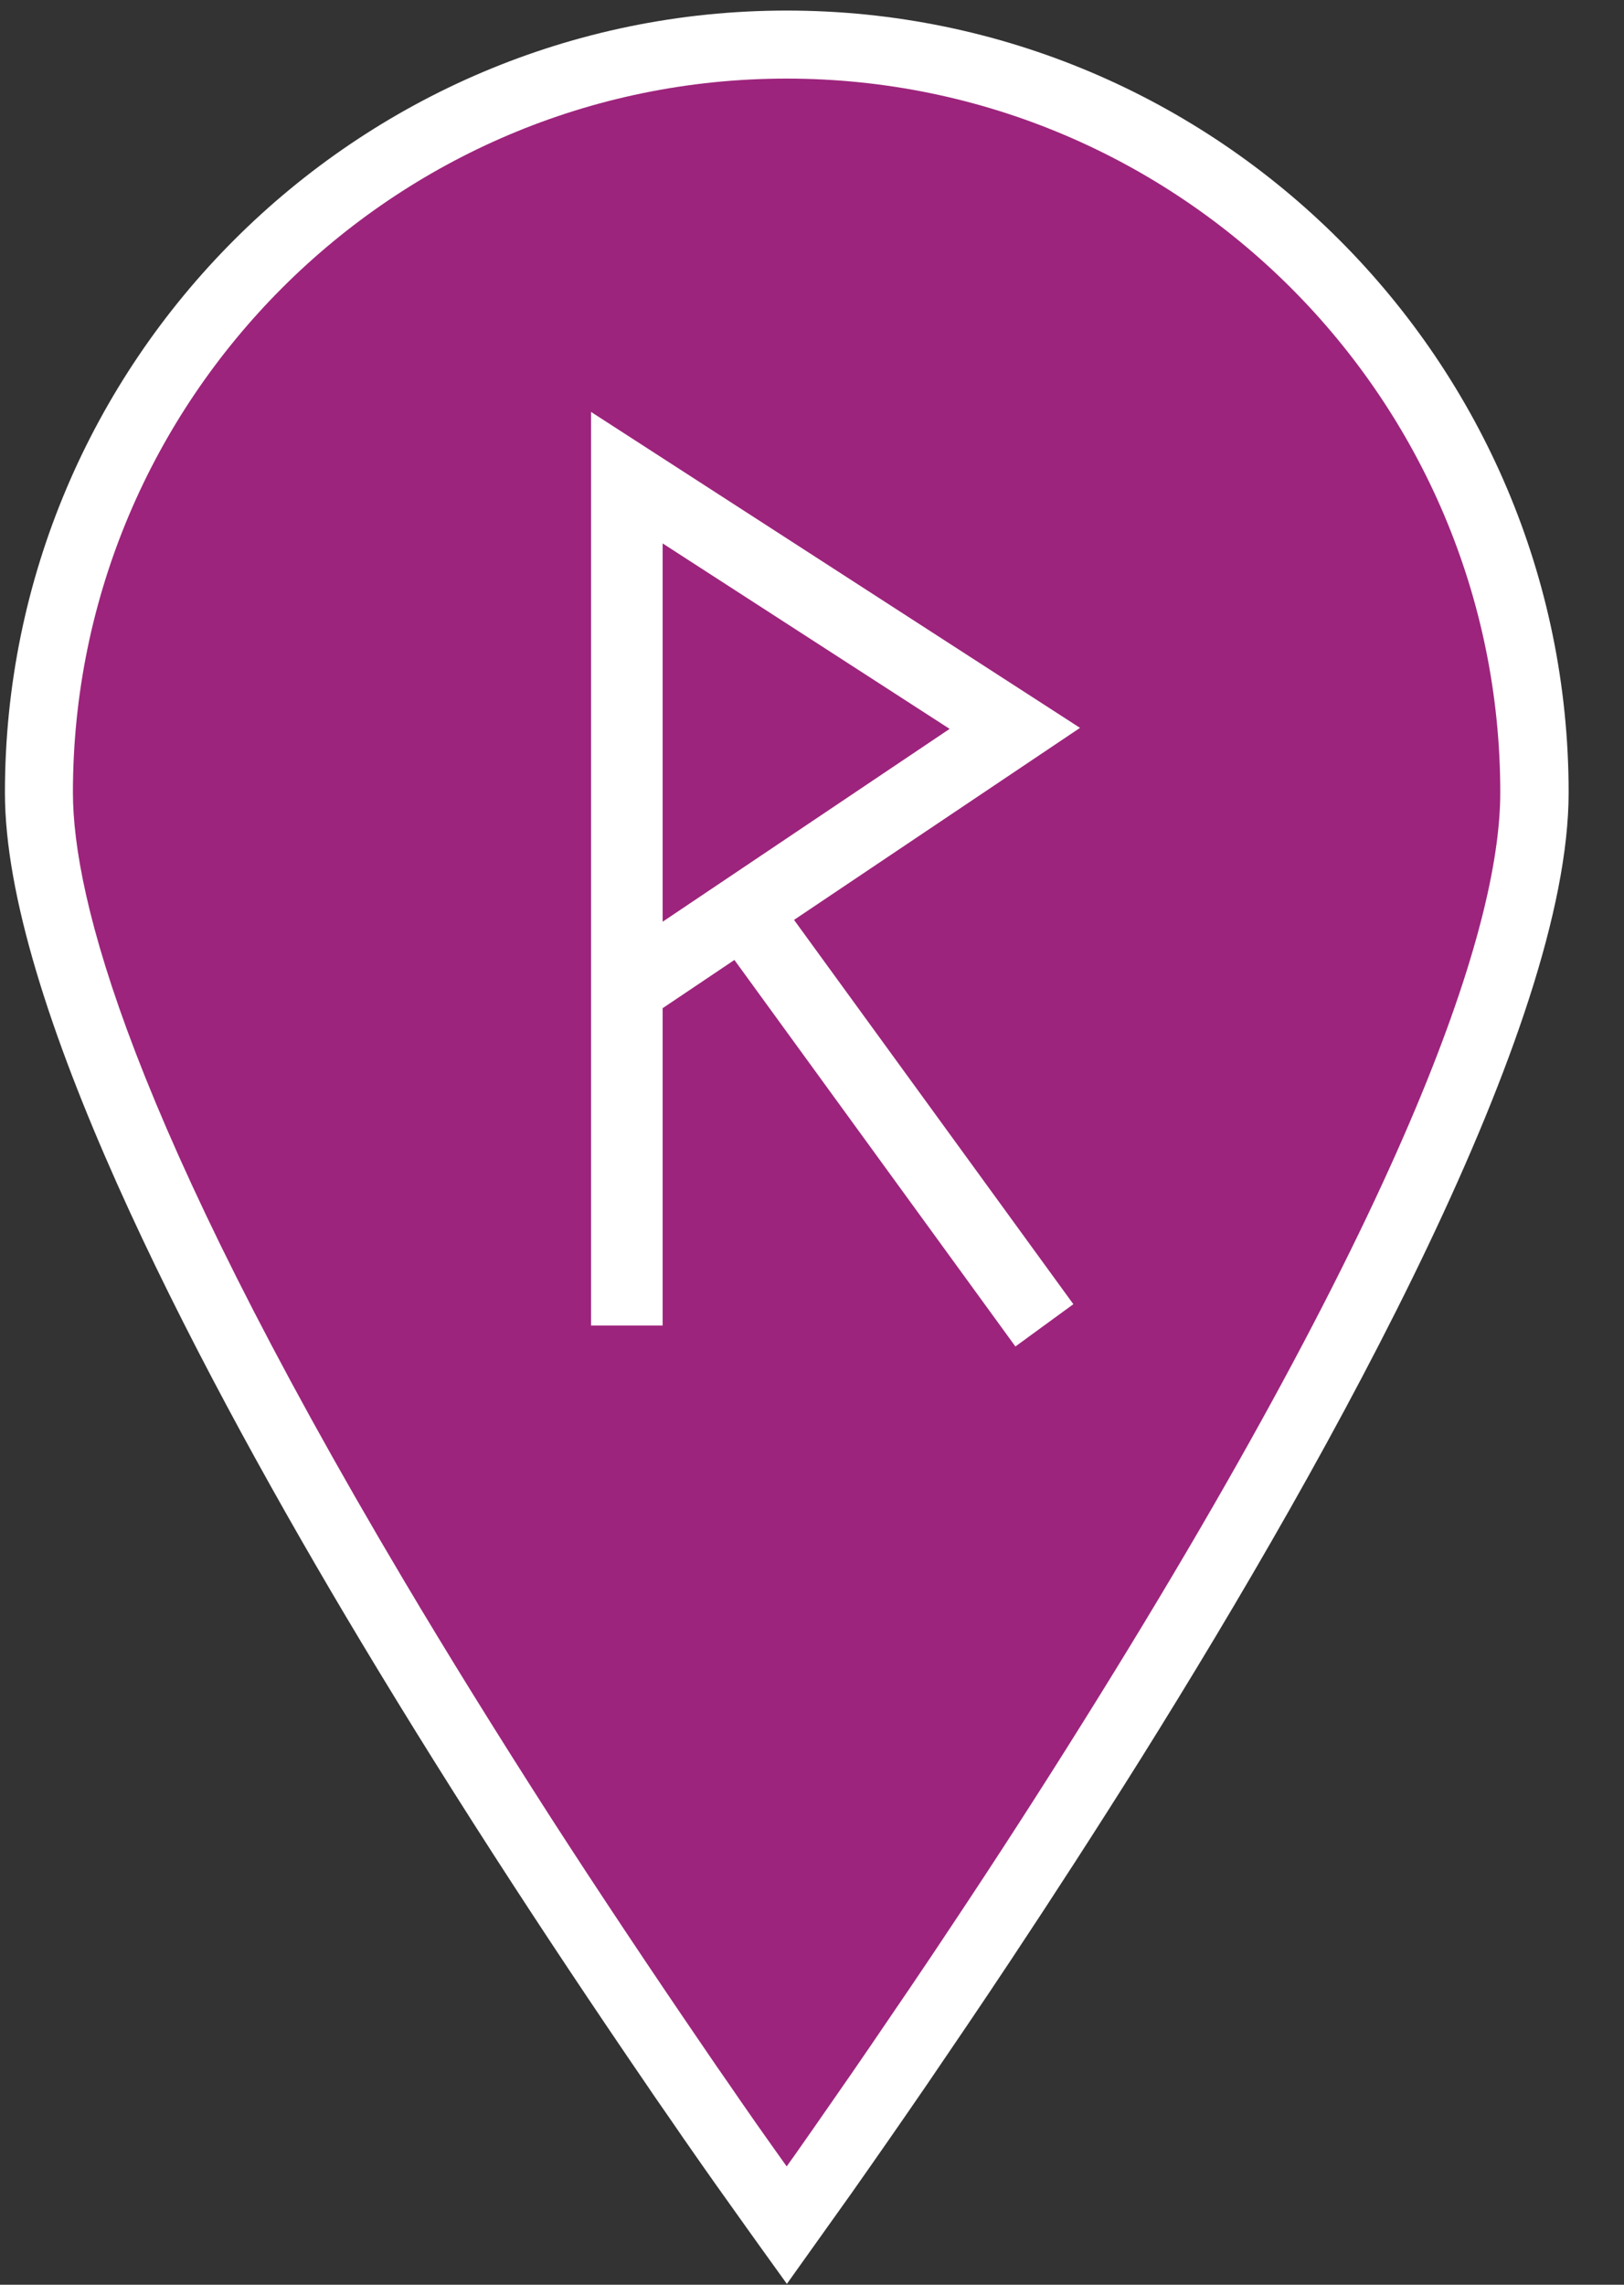 <?xml version="1.0" encoding="UTF-8"?>
<svg width="32px" height="45px" viewBox="0 0 32 45" version="1.1" xmlns="http://www.w3.org/2000/svg" xmlns:xlink="http://www.w3.org/1999/xlink">
    <rect x="0" y="0" width="32" height="45" fill="#333333" stroke="none"/>
    <title>arkeologiskekulturminner</title>
    <g id="UI" stroke="none" stroke-width="1" fill="none" fill-rule="evenodd">
        <g transform="translate(-1916, -4299)" fill-rule="nonzero" id="arkeologiskekulturminner">
            <g transform="translate(1916, 4299)">
                <g id="Group">
                    <path d="M10.296,36.171 C9.252,34.549 8.268,32.964 7.378,31.463 C3.053,24.186 0.769,18.702 0.769,15.612 C0.769,7.489 7.378,0.88 15.501,0.88 C23.628,0.88 30.237,7.489 30.237,15.612 C30.237,19.118 27.359,25.573 21.912,34.277 C21.093,35.584 20.23,36.924 19.347,38.25 C18.772,39.116 18.222,39.926 17.715,40.668 C17.456,41.044 17.211,41.4 16.976,41.736 C16.707,42.122 16.452,42.488 16.22,42.817 C15.951,43.197 15.71,43.536 15.501,43.828 C15.297,43.543 15.051,43.197 14.786,42.824 C14.554,42.495 14.303,42.139 14.031,41.746 C13.799,41.41 13.554,41.061 13.299,40.685 C12.402,39.375 11.371,37.837 10.296,36.171 Z" id="Path" fill="#9D247C"></path>
                    <path d="M15.505,44.983 L14.957,44.221 C14.806,44.009 14.632,43.768 14.444,43.502 L14.121,43.049 C13.92,42.763 13.705,42.461 13.476,42.129 L13.245,41.793 C13.084,41.558 12.912,41.316 12.741,41.061 C11.697,39.536 10.682,38.012 9.729,36.534 L9.729,36.534 C8.661,34.878 7.677,33.287 6.797,31.806 C3.744,26.661 0.097,19.676 0.097,15.612 C0.097,7.119 7.009,0.208 15.501,0.208 C23.998,0.208 30.909,7.119 30.909,15.612 C30.909,20.203 26.325,28.491 22.483,34.633 C21.617,36.013 20.75,37.353 19.907,38.623 C19.333,39.489 18.779,40.302 18.272,41.047 C18.01,41.427 17.765,41.786 17.53,42.122 C17.261,42.508 17.006,42.874 16.774,43.203 L15.505,44.983 Z M10.86,35.809 C11.807,37.276 12.815,38.787 13.853,40.305 C14.024,40.557 14.188,40.796 14.35,41.027 L14.581,41.363 C14.806,41.689 15.018,41.991 15.219,42.273 L15.501,42.669 L15.673,42.428 C15.904,42.102 16.156,41.736 16.425,41.35 C16.66,41.014 16.905,40.658 17.16,40.285 C17.664,39.546 18.215,38.74 18.786,37.877 C19.625,36.618 20.485,35.288 21.341,33.918 C28.138,23.057 29.562,17.966 29.562,15.609 C29.562,7.855 23.252,1.548 15.498,1.548 C7.744,1.548 1.437,7.855 1.437,15.609 C1.437,17.684 2.569,22.057 7.952,31.117 C8.825,32.588 9.803,34.163 10.86,35.809 L10.86,35.809 Z" id="Shape" fill="#FFFFFF"></path>
                </g>
                <path d="M21.281,14.336 L11.646,8.113 L11.646,26.107 L13.057,26.107 L13.057,19.857 L14.471,18.907 L20.008,26.52 L21.15,25.687 L15.646,18.118 L21.281,14.336 Z M13.057,10.703 L18.712,14.356 L13.057,18.154 L13.057,10.703 Z" id="Shape" fill="#FFFFFF"></path>
            </g>
        </g>
    </g>
</svg>